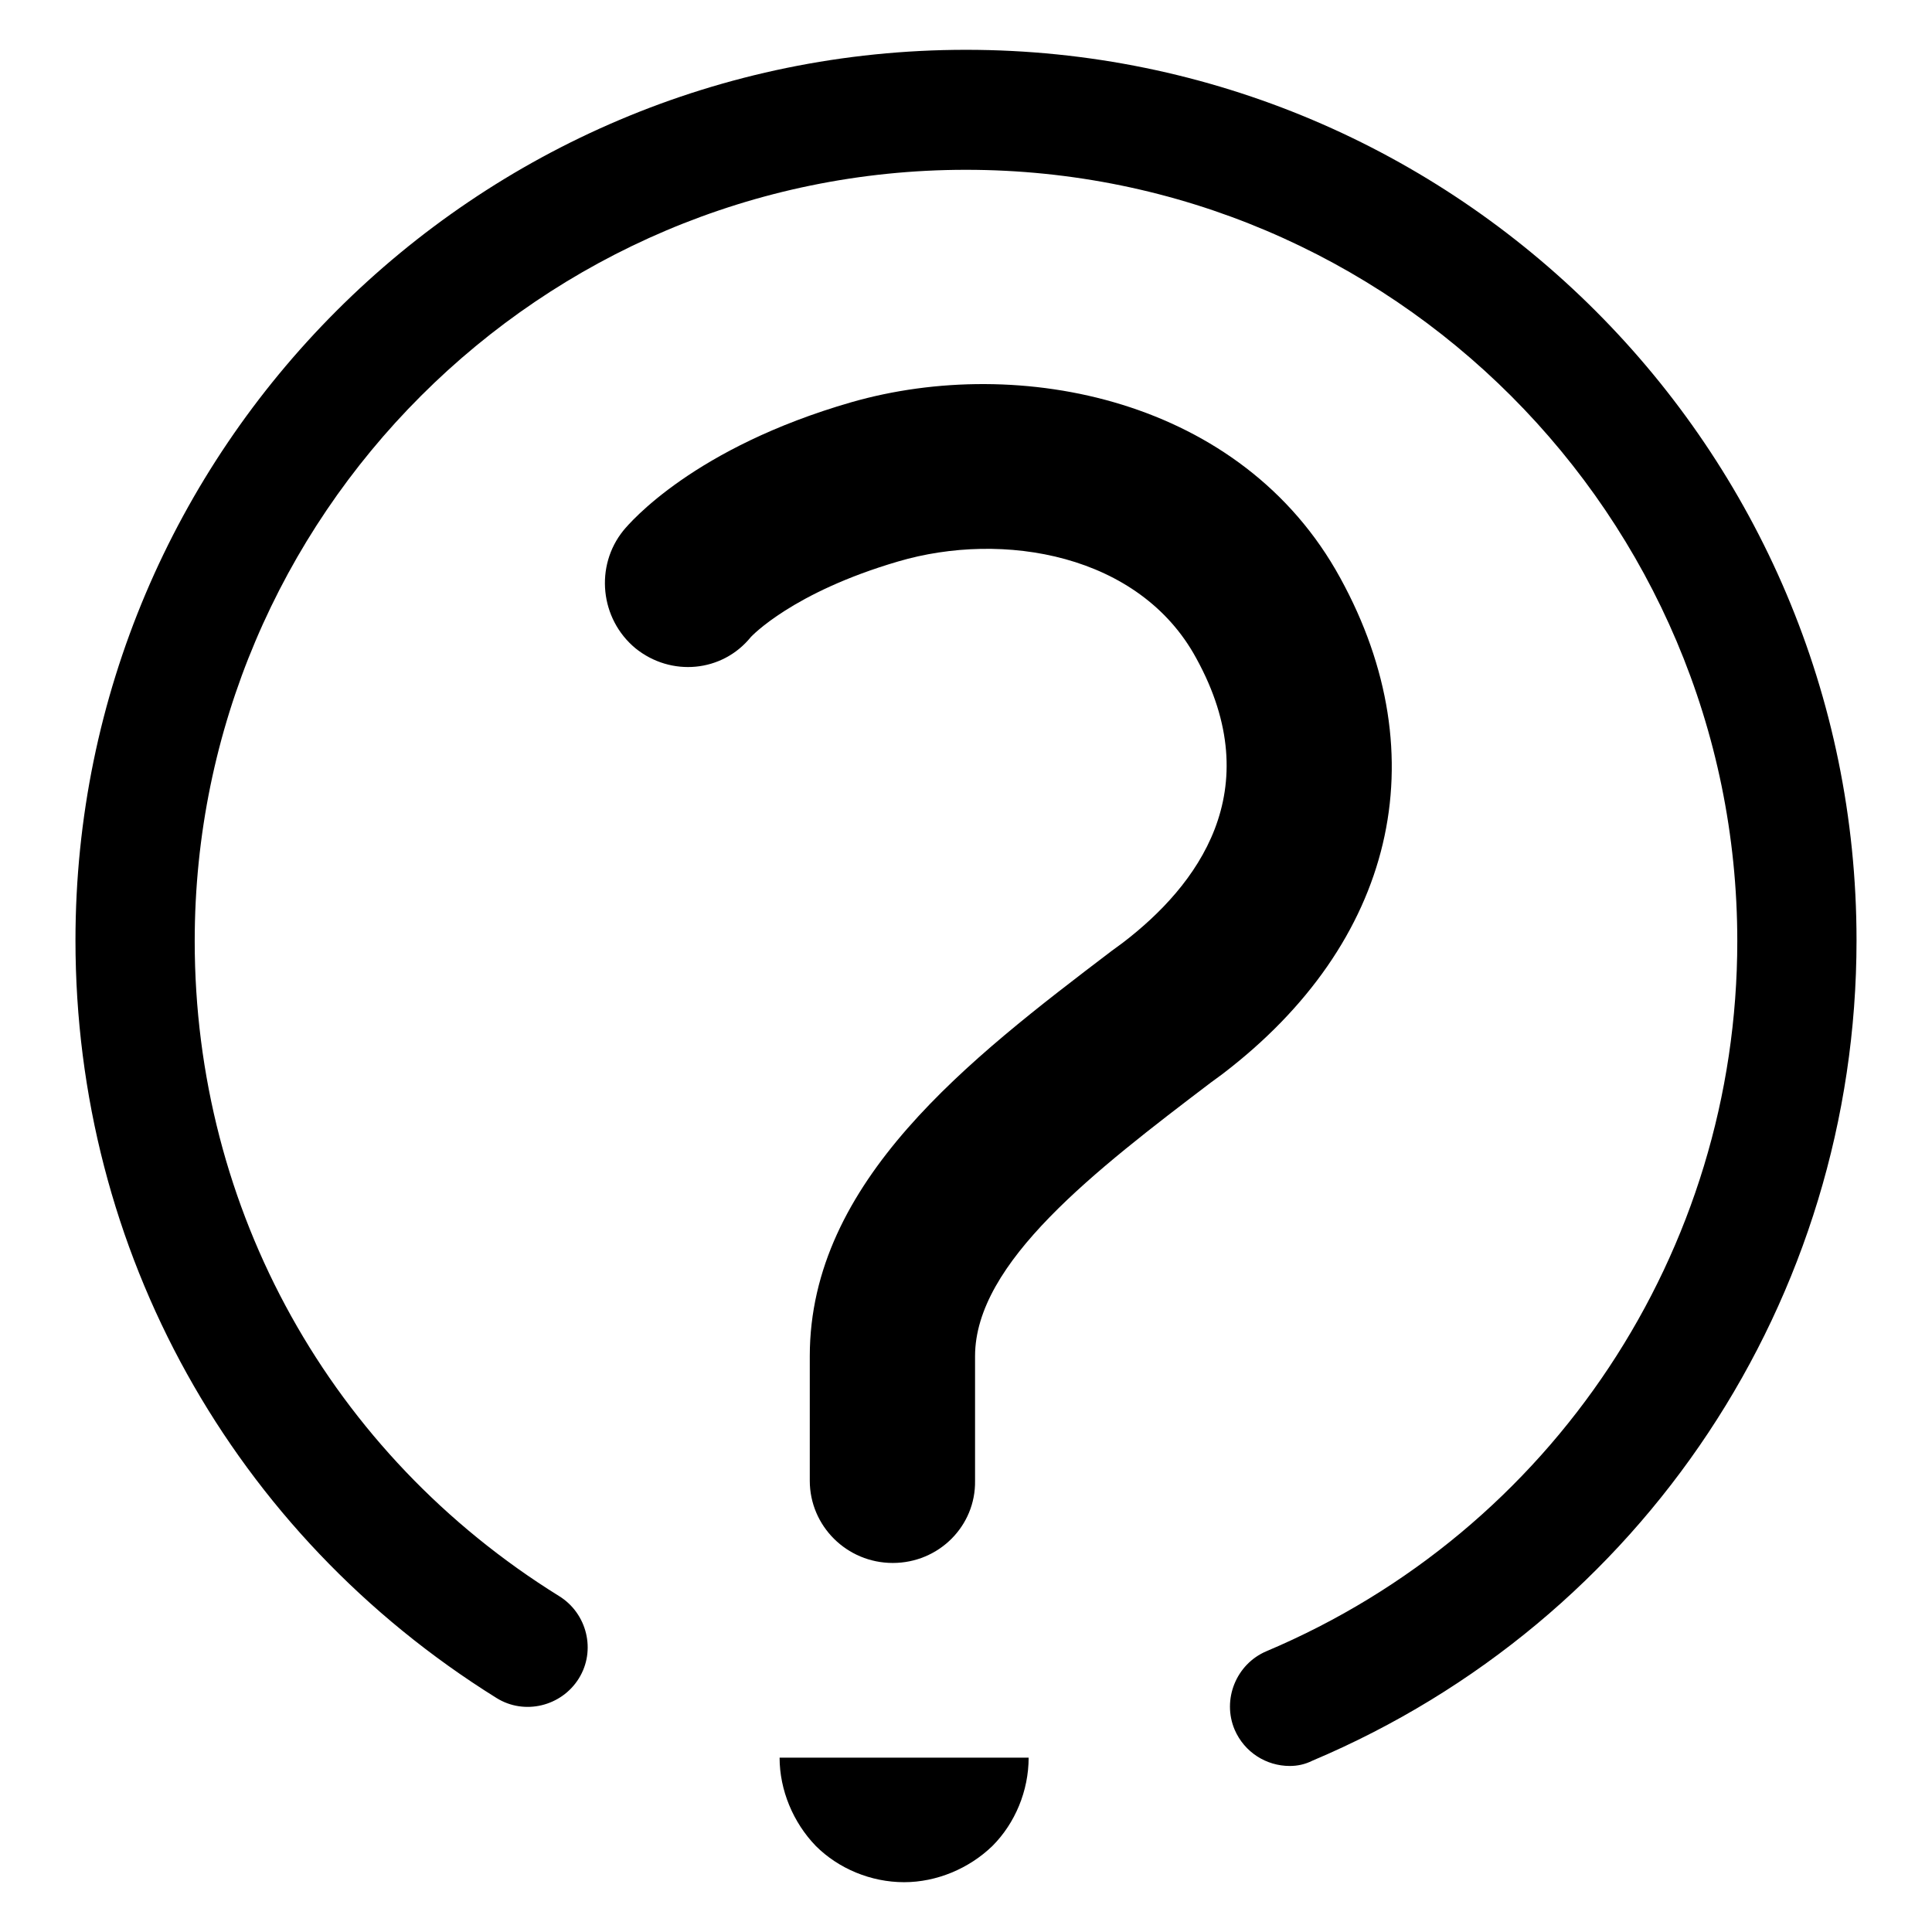 <?xml version="1.0" encoding="utf-8"?>
<!-- Svg Vector Icons : http://www.onlinewebfonts.com/icon -->
<!DOCTYPE svg PUBLIC "-//W3C//DTD SVG 1.1//EN" "http://www.w3.org/Graphics/SVG/1.1/DTD/svg11.dtd">
<svg version="1.1" xmlns="http://www.w3.org/2000/svg" xmlns:xlink="http://www.w3.org/1999/xlink" x="0px" y="0px" viewBox="0 0 256 256" enable-background="new 0 0 256 256" xml:space="preserve">
<g><g><path fill="#000000" d="M170.9,234c-3.1,0-6-1.8-7.3-4.8c-1.7-4,0.2-8.7,4.2-10.4c37.9-16,62.4-53,62.4-94.1c0-56.3-45.8-102.2-102.2-102.2c-56.3,0-102.2,45.8-102.2,102.2c0,35.6,18,68,48.3,86.8c3.7,2.3,4.9,7.2,2.6,10.9c-2.3,3.7-7.2,4.9-10.9,2.6C30.8,203.2,10,165.7,10,124.6c0-65.1,52.9-118,118-118s118,52.9,118,118c0,47.5-28.3,90.2-72.1,108.7C172.9,233.8,171.9,234,170.9,234L170.9,234z"/><path fill="#000000" d="M103.3,232.9c0,4.3,1.8,8.6,4.8,11.7c3,3,7.3,4.8,11.7,4.8c4.3,0,8.6-1.8,11.7-4.8c3-3,4.8-7.3,4.8-11.7"/><path fill="#000000" d="M118.3,207.1c-6.1,0-11-4.9-11-10.9v-16.5c0-23.2,21.2-39.4,40-53.7l1.5-1.1c9.8-7.5,19.4-20.1,9.7-37.7C151,73.4,132.9,70.3,119,74.4c-14,4.1-19.4,9.9-19.5,10c-3.8,4.7-10.6,5.3-15.3,1.5C79.5,82,78.8,75,82.6,70.3c0.9-1.1,9.4-11,30.2-17c22.3-6.4,51.8-0.5,64.8,23.3c13,23.7,7.2,48.3-15.6,65.7l-1.5,1.1c-15.4,11.7-31.3,23.9-31.3,36.3v16.5C129.3,202.2,124.4,207.1,118.3,207.1L118.3,207.1z"/></g></g>
</svg>